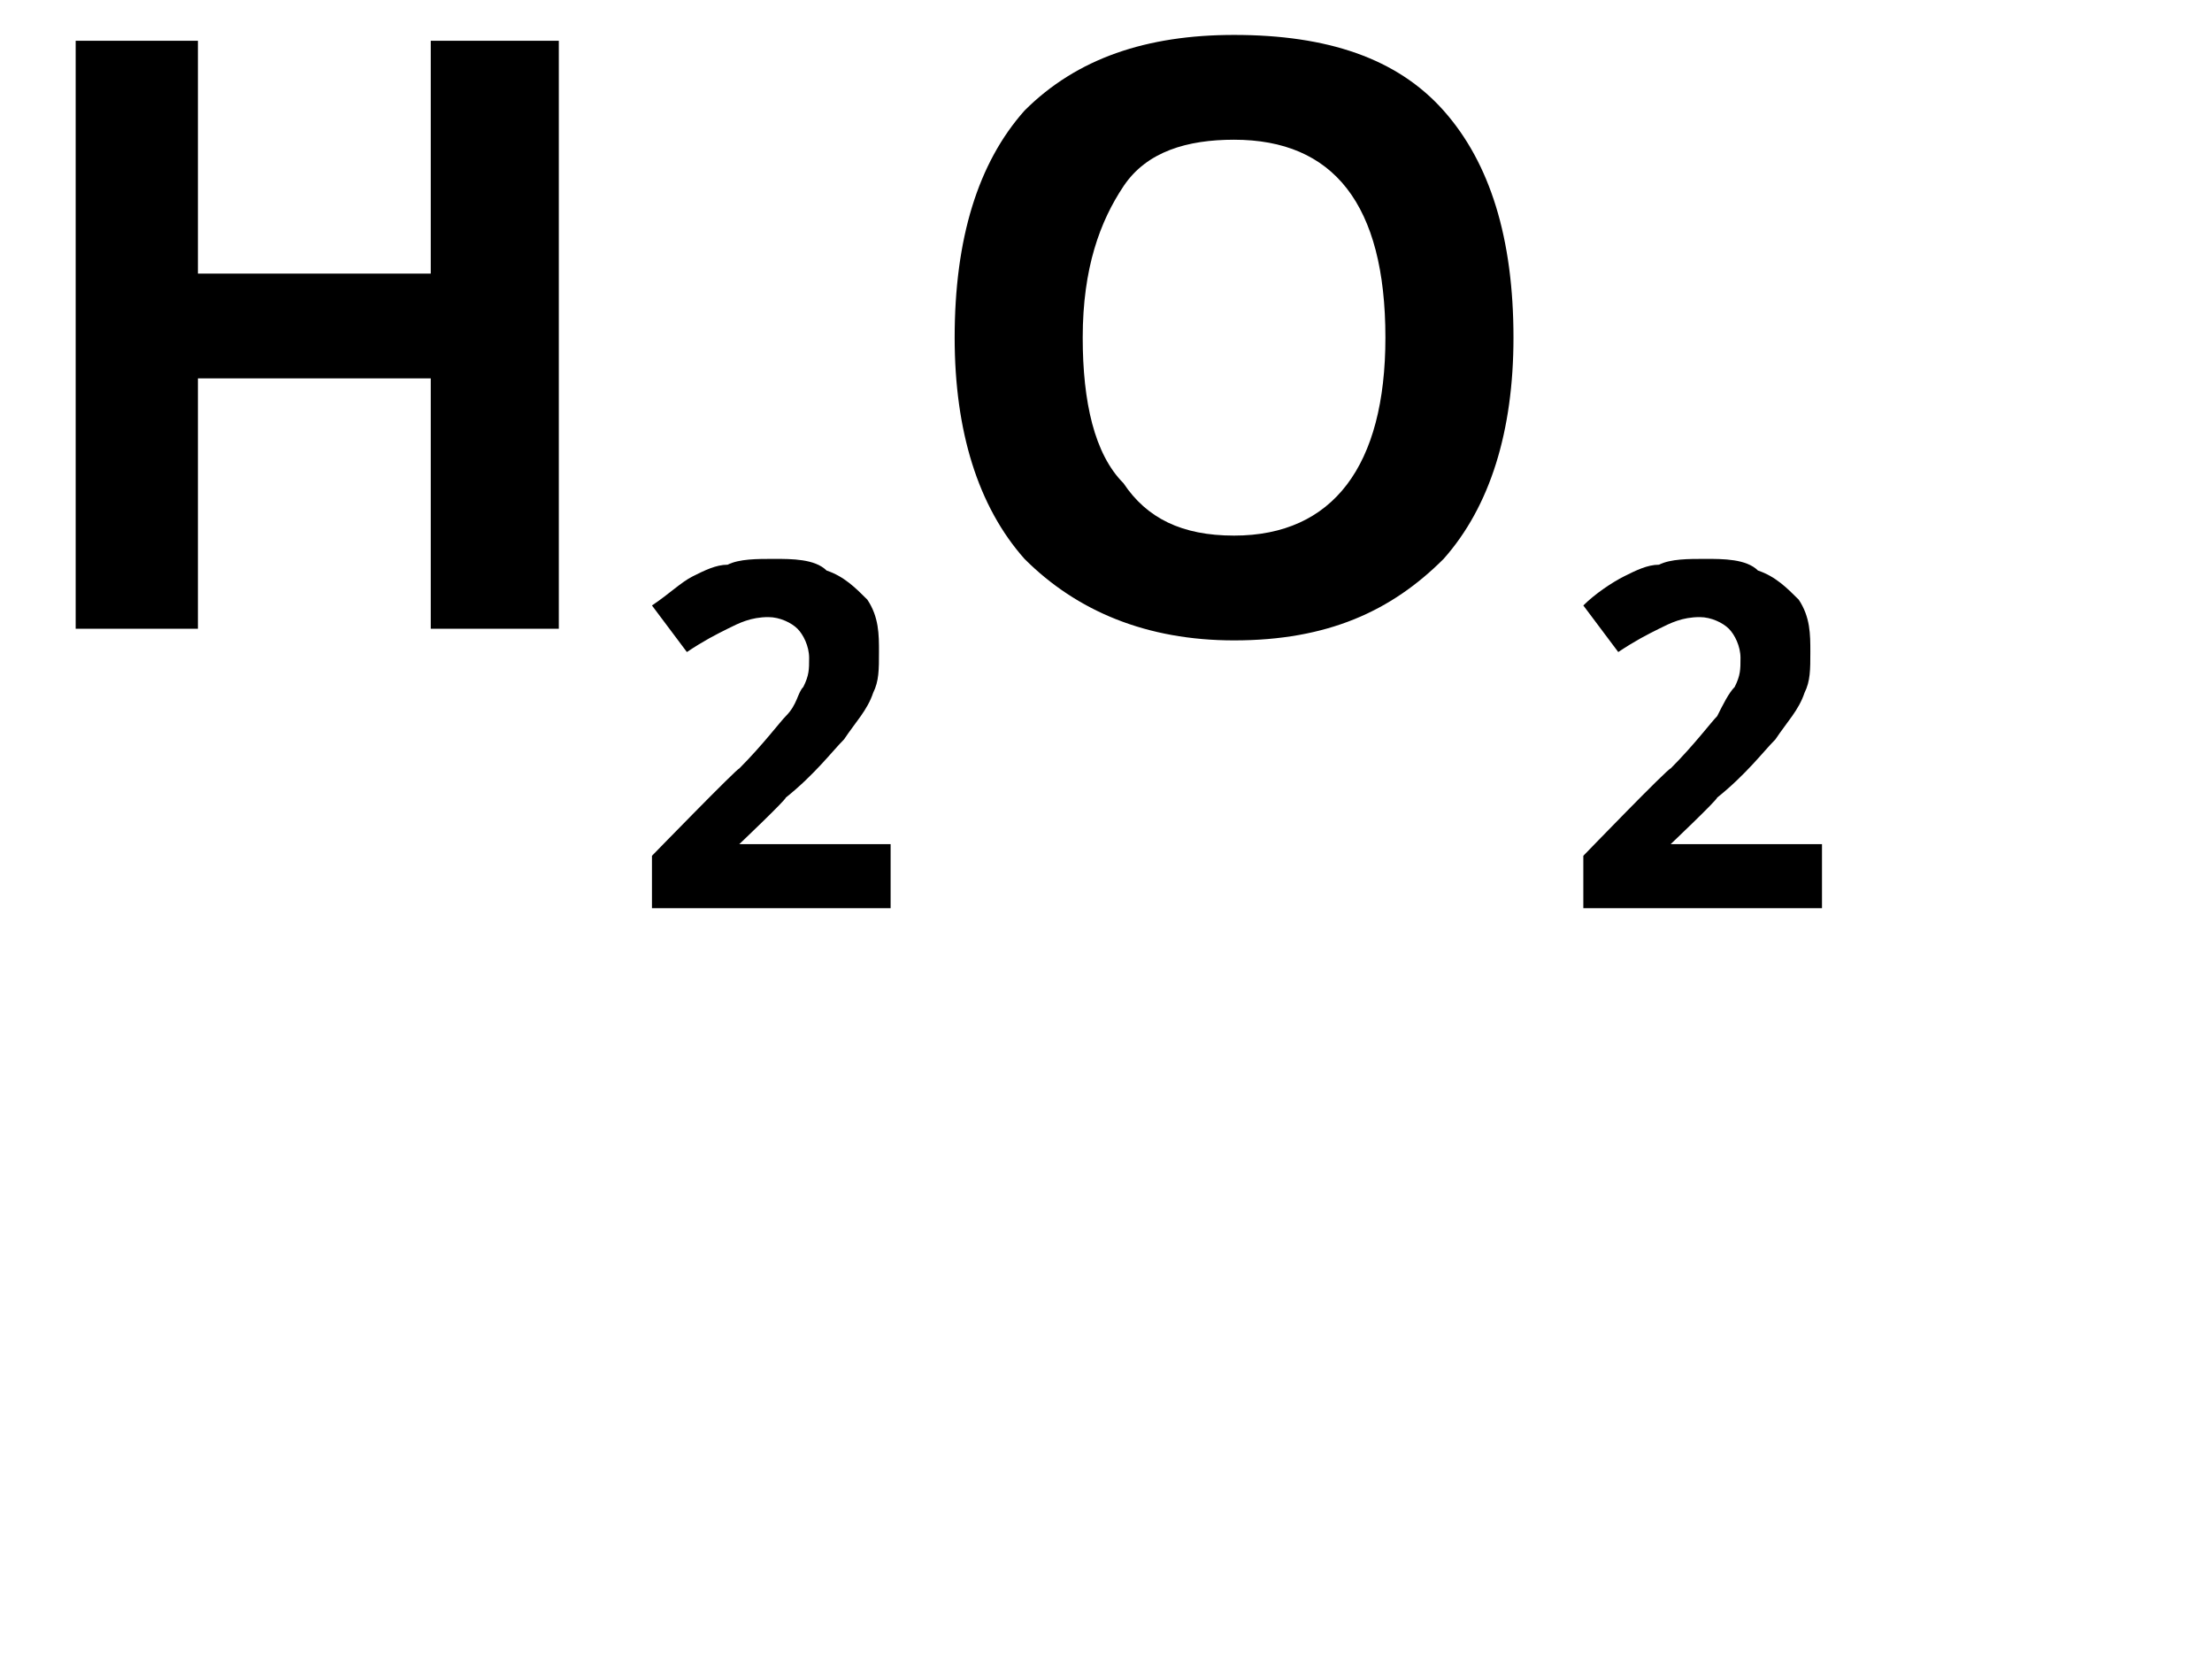 <?xml version="1.0" standalone="no"?><!DOCTYPE svg PUBLIC "-//W3C//DTD SVG 1.1//EN" "http://www.w3.org/Graphics/SVG/1.1/DTD/svg11.dtd"><svg xmlns="http://www.w3.org/2000/svg" version="1.1" width="38px" height="28.4px" viewBox="0 0 38 28.4">  <desc>H2O2</desc>  <defs/>  <g id="Polygon158593">    <path d="M 9.6 10.8 L 7.4 10.8 L 7.4 6.5 L 3.4 6.5 L 3.4 10.8 L 1.3 10.8 L 1.3 0.7 L 3.4 0.7 L 3.4 4.7 L 7.4 4.7 L 7.4 0.7 L 9.6 0.7 L 9.6 10.8 Z M 15.3 15.6 L 11.2 15.6 L 11.2 14.7 C 11.2 14.7 12.66 13.2 12.7 13.2 C 13.1 12.8 13.4 12.4 13.5 12.3 C 13.7 12.1 13.7 11.9 13.8 11.8 C 13.9 11.6 13.9 11.5 13.9 11.3 C 13.9 11.1 13.8 10.9 13.7 10.8 C 13.6 10.7 13.4 10.6 13.2 10.6 C 12.9 10.6 12.7 10.7 12.5 10.8 C 12.3 10.9 12.1 11 11.8 11.2 C 11.8 11.2 11.2 10.4 11.2 10.4 C 11.5 10.2 11.7 10 11.9 9.9 C 12.1 9.8 12.3 9.7 12.5 9.7 C 12.7 9.6 13 9.6 13.3 9.6 C 13.6 9.6 14 9.6 14.2 9.8 C 14.5 9.9 14.7 10.1 14.9 10.3 C 15.1 10.6 15.1 10.9 15.1 11.2 C 15.1 11.5 15.1 11.7 15 11.9 C 14.9 12.2 14.7 12.4 14.5 12.7 C 14.3 12.9 14 13.3 13.5 13.7 C 13.49 13.75 12.7 14.5 12.7 14.5 L 12.7 14.5 L 15.3 14.5 L 15.3 15.6 Z M 26 5.8 C 26 7.4 25.6 8.7 24.8 9.6 C 23.9 10.5 22.8 11 21.2 11 C 19.7 11 18.5 10.5 17.6 9.6 C 16.8 8.7 16.4 7.4 16.4 5.8 C 16.4 4.1 16.8 2.8 17.6 1.9 C 18.5 1 19.7 0.6 21.2 0.6 C 22.8 0.6 24 1 24.8 1.9 C 25.6 2.8 26 4.1 26 5.8 Z M 18.6 5.8 C 18.6 6.9 18.8 7.8 19.3 8.3 C 19.7 8.9 20.3 9.2 21.2 9.2 C 22.9 9.2 23.8 8 23.8 5.8 C 23.8 3.5 22.9 2.4 21.2 2.4 C 20.4 2.4 19.7 2.6 19.3 3.2 C 18.9 3.8 18.6 4.6 18.6 5.8 Z M 31.3 15.6 L 27.2 15.6 L 27.2 14.7 C 27.2 14.7 28.65 13.2 28.7 13.2 C 29.1 12.8 29.4 12.4 29.5 12.3 C 29.6 12.1 29.7 11.9 29.8 11.8 C 29.9 11.6 29.9 11.5 29.9 11.3 C 29.9 11.1 29.8 10.9 29.7 10.8 C 29.6 10.7 29.4 10.6 29.2 10.6 C 28.9 10.6 28.7 10.7 28.5 10.8 C 28.3 10.9 28.1 11 27.8 11.2 C 27.8 11.2 27.2 10.4 27.2 10.4 C 27.4 10.2 27.7 10 27.9 9.9 C 28.1 9.8 28.3 9.7 28.5 9.7 C 28.7 9.6 29 9.6 29.3 9.6 C 29.6 9.6 30 9.6 30.2 9.8 C 30.5 9.9 30.7 10.1 30.9 10.3 C 31.1 10.6 31.1 10.9 31.1 11.2 C 31.1 11.5 31.1 11.7 31 11.9 C 30.9 12.2 30.7 12.4 30.5 12.7 C 30.3 12.9 30 13.3 29.5 13.7 C 29.49 13.75 28.7 14.5 28.7 14.5 L 28.7 14.5 L 31.3 14.5 L 31.3 15.6 Z " stroke="none" fill="#000"/>  </g></svg>
